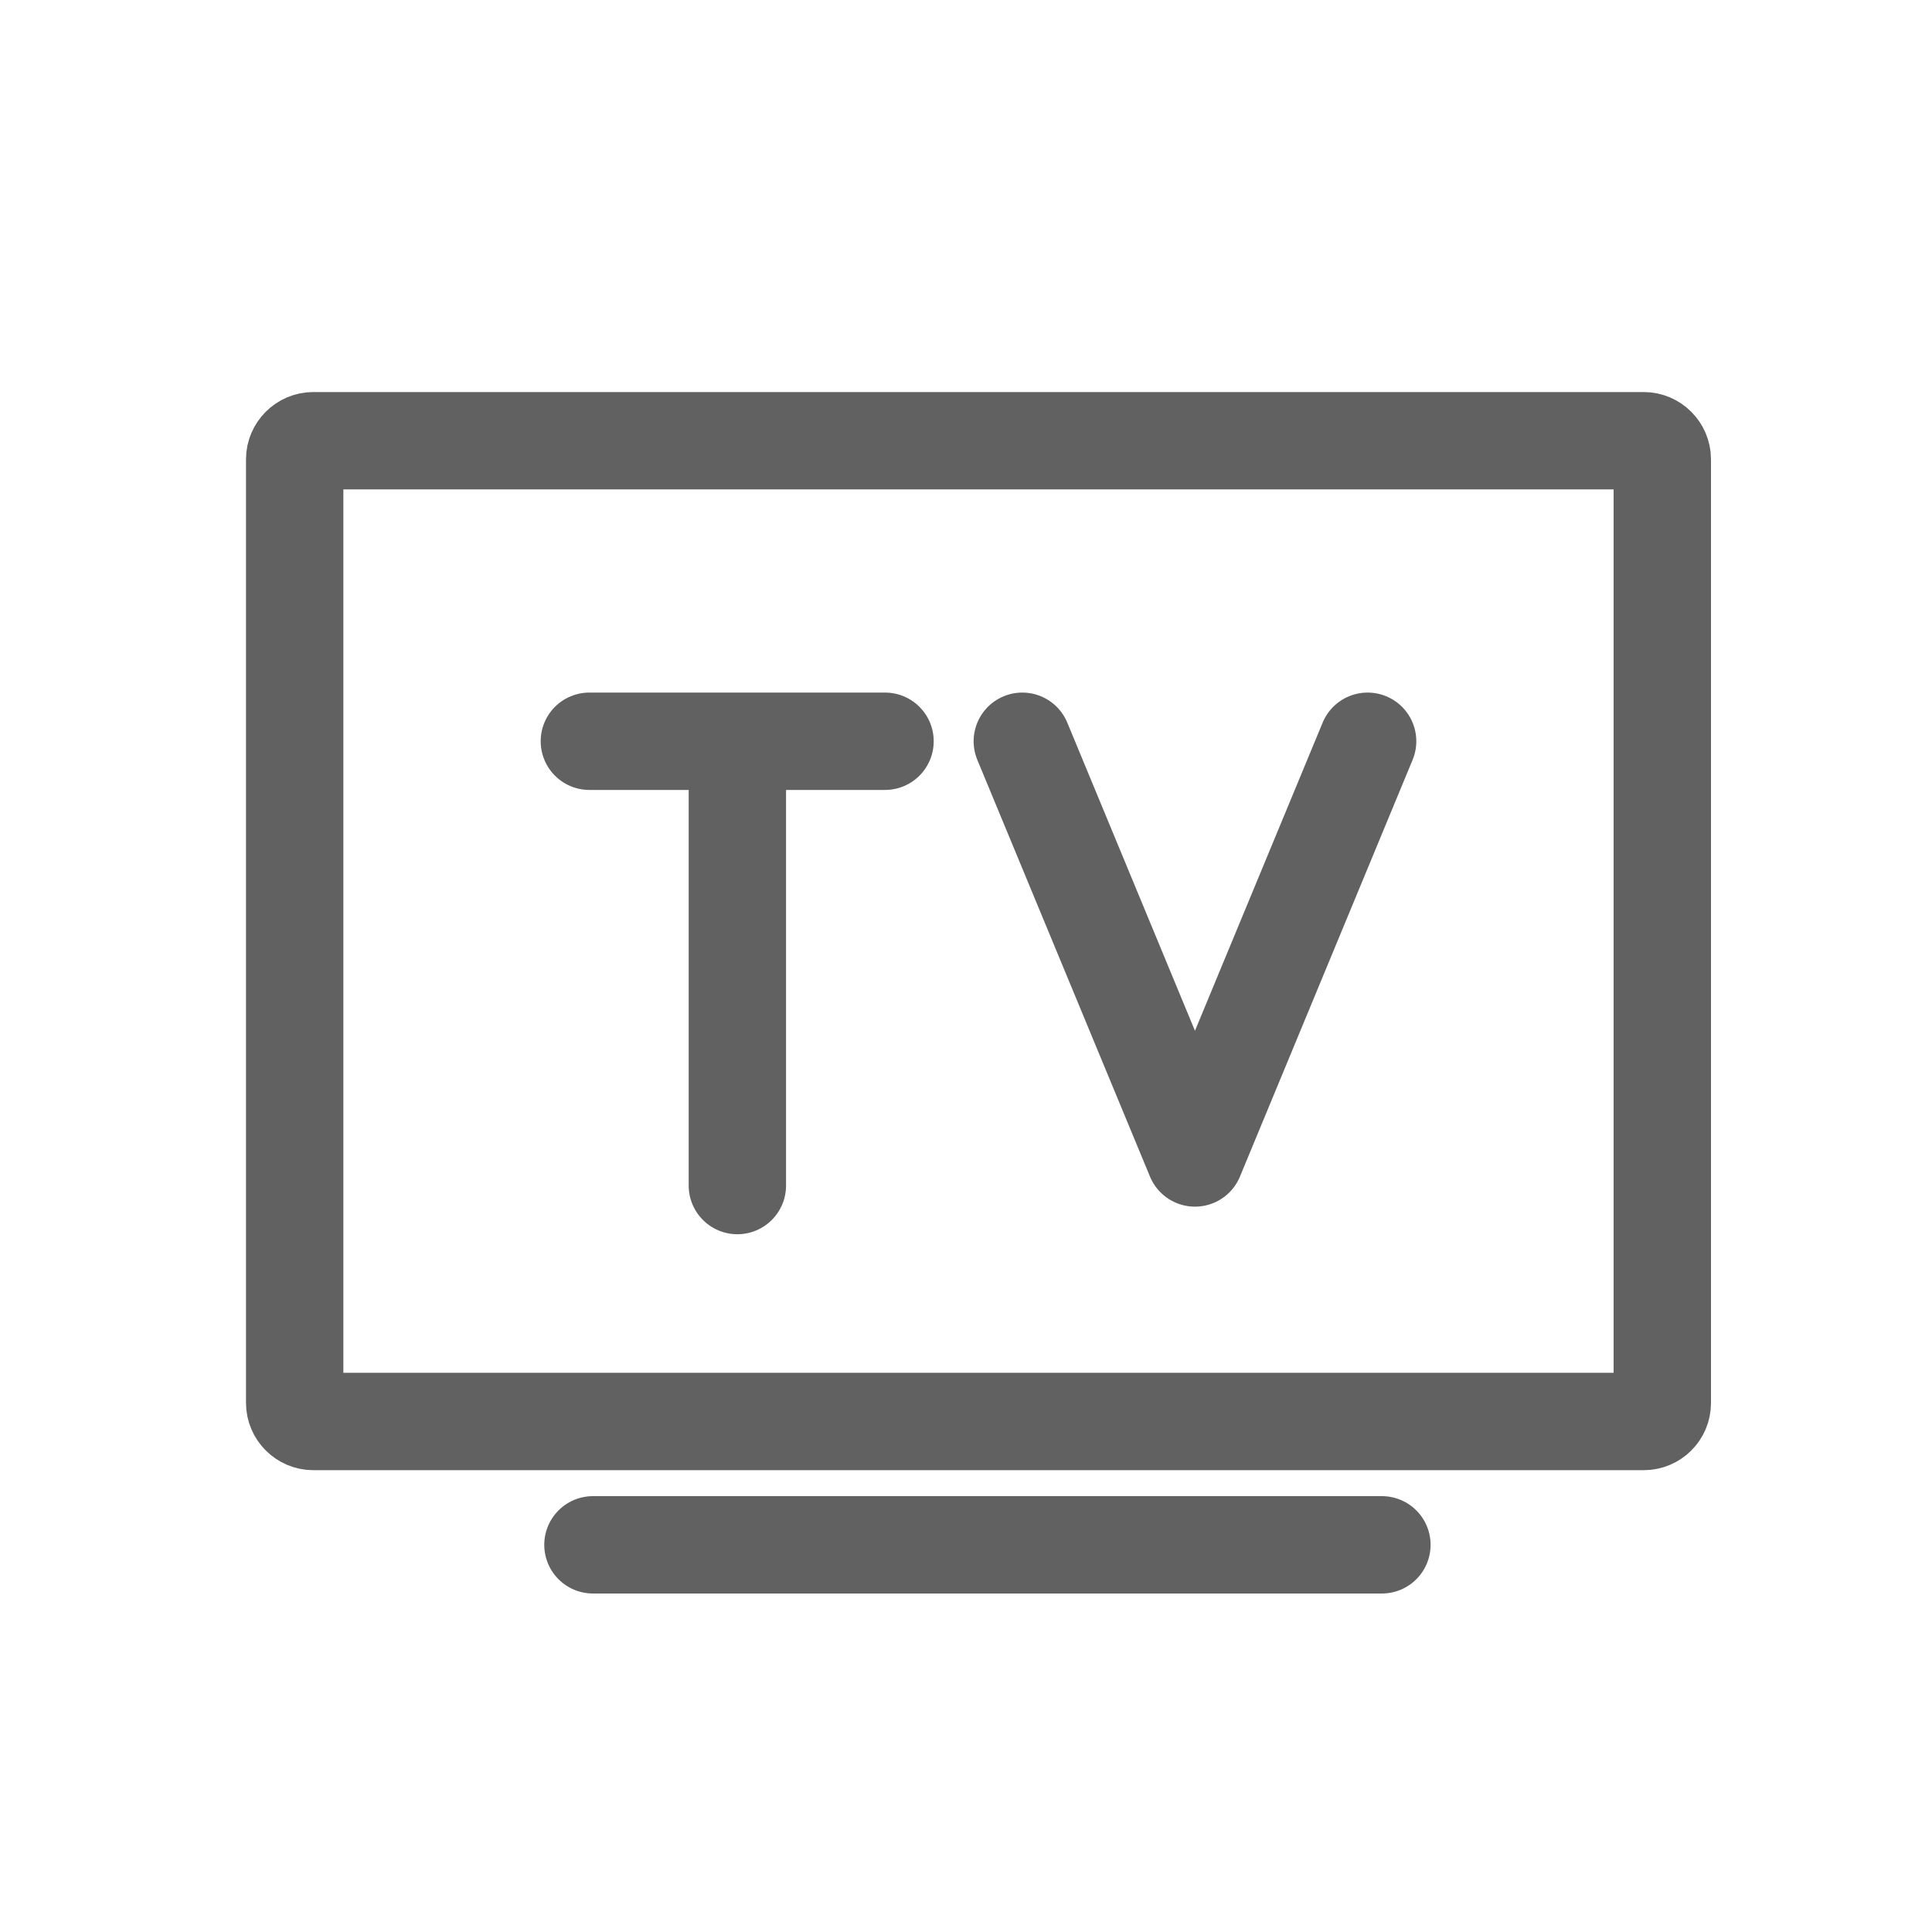 <?xml version="1.0" encoding="utf-8"?>
<!-- Generator: Adobe Illustrator 20.1.0, SVG Export Plug-In . SVG Version: 6.00 Build 0)  -->
<svg version="1.1" id="图层_1" xmlns="http://www.w3.org/2000/svg" xmlns:xlink="http://www.w3.org/1999/xlink" x="0px" y="0px"
	 viewBox="0 0 595.3 595.3" style="enable-background:new 0 0 595.3 595.3;" xml:space="preserve">
<style type="text/css">
	.st0{fill:none;stroke:#616161;stroke-width:30;stroke-linecap:round;stroke-linejoin:round;stroke-miterlimit:10;}
</style>
<g>
	<path class="st0" d="M506.5,438h-410c-3.1,0-5.7-2.6-5.7-5.7V141.5c0-3.1,2.6-5.7,5.7-5.7h410c3.1,0,5.7,2.6,5.7,5.7v290.8
		C512.2,435.5,509.6,438,506.5,438z"/>
	<line class="st0" x1="182.7" y1="476" x2="425.8" y2="476"/>
	<g>
		<line class="st0" x1="181.6" y1="228.4" x2="272.7" y2="228.4"/>
		<line class="st0" x1="227.2" y1="233" x2="227.2" y2="365.3"/>
		<polyline class="st0" points="421.4,228.4 368.2,356.8 315,228.4 		"/>
	</g>
</g>
</svg>
